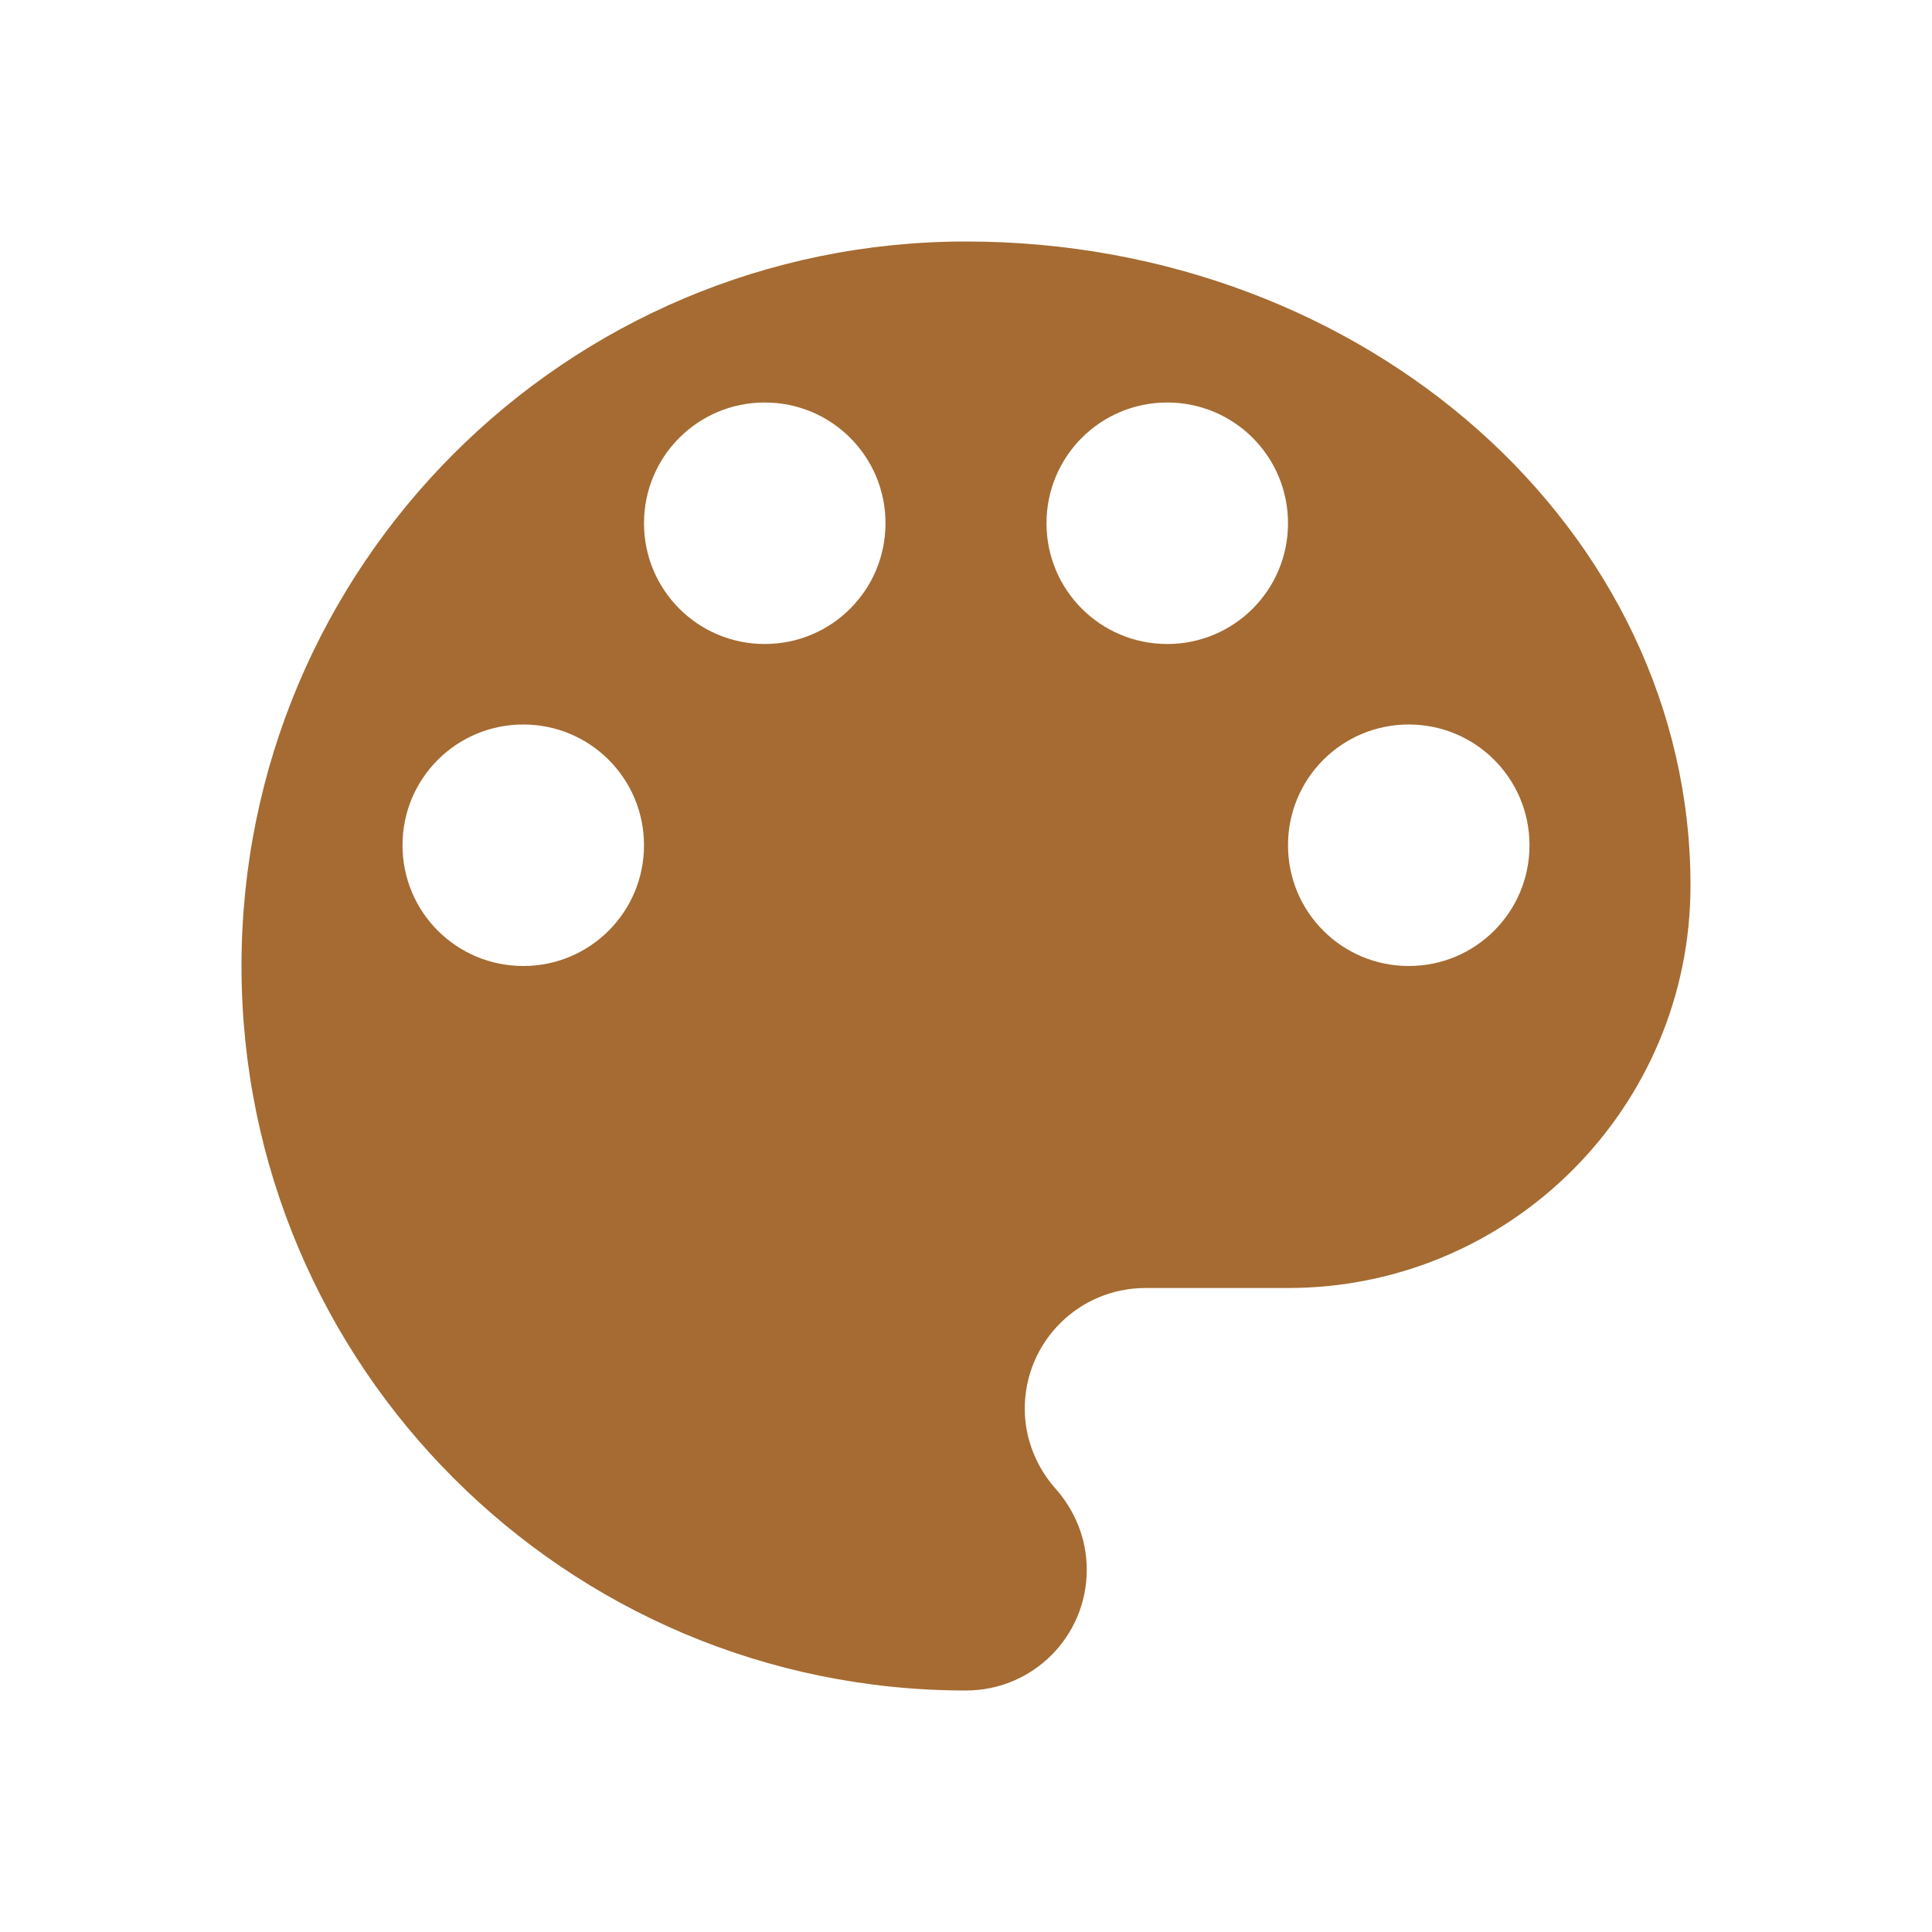 <svg width="36" height="36" viewBox="0 0 36 36" fill="none" xmlns="http://www.w3.org/2000/svg">
<g clip-path="url(#clip0_13258_33351)">
<path d="M18 4.5C10.545 4.5 4.5 10.545 4.5 18C4.5 25.455 10.545 31.5 18 31.5C19.245 31.5 20.25 30.495 20.25 29.25C20.25 28.665 20.025 28.14 19.665 27.735C19.32 27.345 19.095 26.82 19.095 26.25C19.095 25.005 20.1 24 21.345 24H24C28.14 24 31.5 20.64 31.5 16.5C31.5 9.87 25.455 4.5 18 4.5ZM9.75 18C8.505 18 7.5 16.995 7.5 15.75C7.5 14.505 8.505 13.5 9.75 13.5C10.995 13.5 12 14.505 12 15.75C12 16.995 10.995 18 9.75 18ZM14.25 12C13.005 12 12 10.995 12 9.75C12 8.505 13.005 7.5 14.25 7.5C15.495 7.5 16.5 8.505 16.5 9.75C16.5 10.995 15.495 12 14.25 12ZM21.75 12C20.505 12 19.5 10.995 19.5 9.75C19.5 8.505 20.505 7.5 21.75 7.5C22.995 7.5 24 8.505 24 9.75C24 10.995 22.995 12 21.75 12ZM26.25 18C25.005 18 24 16.995 24 15.75C24 14.505 25.005 13.5 26.25 13.5C27.495 13.5 28.5 14.505 28.5 15.75C28.5 16.995 27.495 18 26.25 18Z" fill="#A56B32"/>
</g>
<defs>
<clipPath id="clip0_13258_33351">
<rect width="36" height="36" fill="white"/>
</clipPath>
</defs>
</svg>

